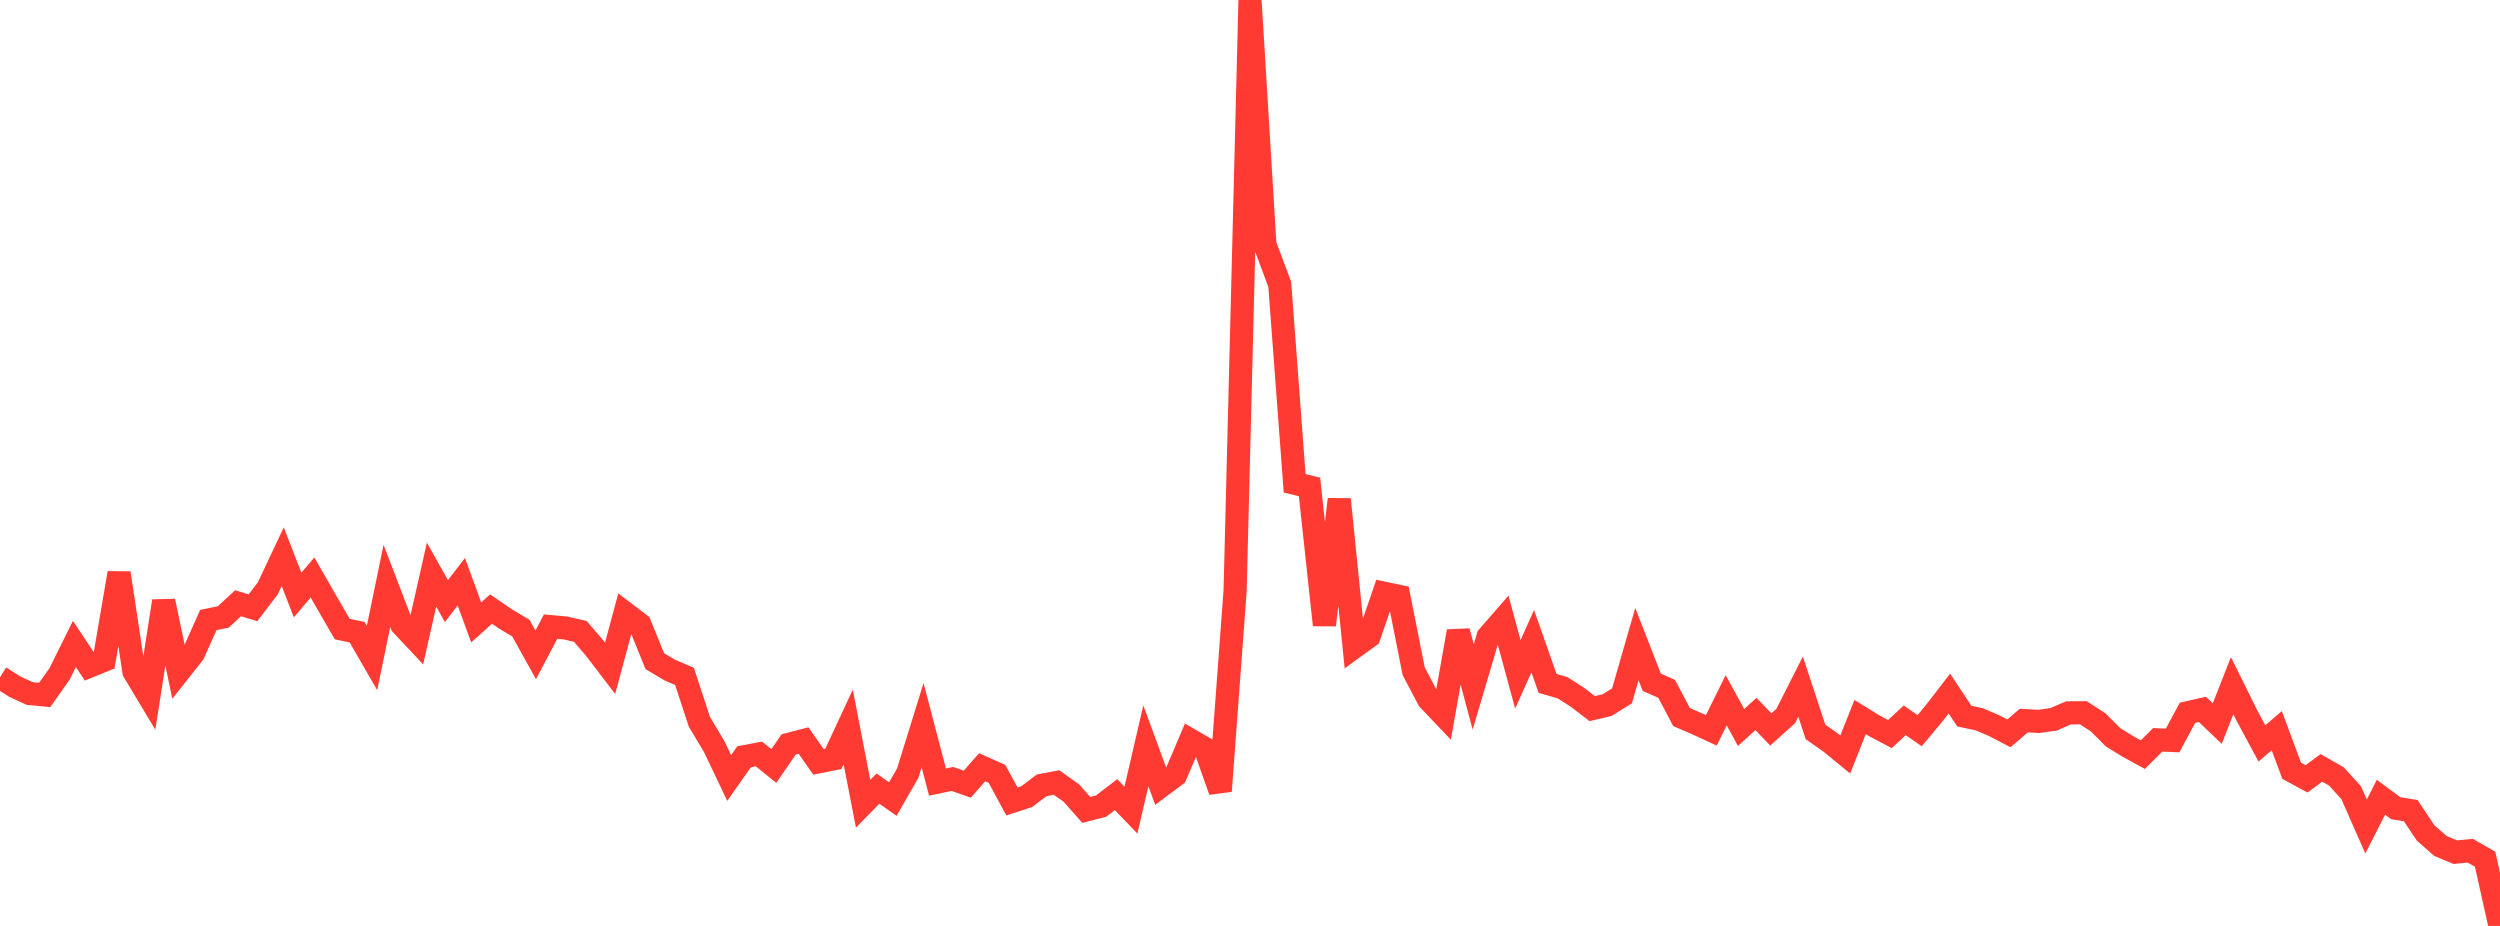<?xml version="1.0" standalone="no"?>
<!DOCTYPE svg PUBLIC "-//W3C//DTD SVG 1.1//EN" "http://www.w3.org/Graphics/SVG/1.1/DTD/svg11.dtd">

<svg width="135" height="50" viewBox="0 0 135 50" preserveAspectRatio="none" 
  xmlns="http://www.w3.org/2000/svg"
  xmlns:xlink="http://www.w3.org/1999/xlink">


<polyline points="0.0, 36.571 0.804, 37.081 1.607, 37.451 2.411, 37.528 3.214, 36.395 4.018, 34.773 4.821, 35.98 5.625, 35.652 6.429, 30.944 7.232, 36.264 8.036, 37.604 8.839, 32.461 9.643, 36.298 10.446, 35.281 11.25, 33.482 12.054, 33.316 12.857, 32.576 13.661, 32.821 14.464, 31.767 15.268, 30.062 16.071, 32.131 16.875, 31.184 17.679, 32.584 18.482, 33.97 19.286, 34.139 20.089, 35.533 20.893, 31.637 21.696, 33.734 22.5, 34.592 23.304, 31.029 24.107, 32.46 24.911, 31.413 25.714, 33.609 26.518, 32.889 27.321, 33.439 28.125, 33.916 28.929, 35.363 29.732, 33.838 30.536, 33.91 31.339, 34.096 32.143, 35.036 32.946, 36.087 33.75, 33.105 34.554, 33.718 35.357, 35.7 36.161, 36.181 36.964, 36.526 37.768, 38.979 38.571, 40.323 39.375, 42.013 40.179, 40.867 40.982, 40.713 41.786, 41.364 42.589, 40.197 43.393, 39.989 44.196, 41.14 45.0, 40.98 45.804, 39.252 46.607, 43.405 47.411, 42.584 48.214, 43.15 49.018, 41.748 49.821, 39.159 50.625, 42.233 51.429, 42.063 52.232, 42.346 53.036, 41.431 53.839, 41.789 54.643, 43.278 55.446, 43.016 56.25, 42.409 57.054, 42.257 57.857, 42.827 58.661, 43.736 59.464, 43.527 60.268, 42.911 61.071, 43.747 61.875, 40.272 62.679, 42.458 63.482, 41.858 64.286, 39.966 65.089, 40.433 65.893, 42.716 66.696, 31.899 67.5, 0.0 68.304, 13.206 69.107, 15.359 69.911, 26.098 70.714, 26.296 71.518, 33.751 72.321, 26.963 73.125, 34.947 73.929, 34.366 74.732, 32.032 75.536, 32.202 76.339, 36.248 77.143, 37.772 77.946, 38.617 78.75, 34.091 79.554, 37.094 80.357, 34.379 81.161, 33.457 81.964, 36.415 82.768, 34.624 83.571, 36.905 84.375, 37.135 85.179, 37.651 85.982, 38.265 86.786, 38.075 87.589, 37.575 88.393, 34.78 89.196, 36.843 90.0, 37.197 90.804, 38.723 91.607, 39.068 92.411, 39.439 93.214, 37.813 94.018, 39.285 94.821, 38.554 95.625, 39.391 96.429, 38.666 97.232, 37.079 98.036, 39.521 98.839, 40.085 99.643, 40.744 100.446, 38.72 101.25, 39.215 102.054, 39.639 102.857, 38.897 103.661, 39.459 104.464, 38.493 105.268, 37.451 106.071, 38.669 106.875, 38.84 107.679, 39.184 108.482, 39.602 109.286, 38.91 110.089, 38.957 110.893, 38.844 111.696, 38.496 112.5, 38.488 113.304, 39.009 114.107, 39.816 114.911, 40.311 115.714, 40.751 116.518, 39.951 117.321, 39.985 118.125, 38.491 118.929, 38.307 119.732, 39.074 120.536, 37.026 121.339, 38.651 122.143, 40.144 122.946, 39.456 123.75, 41.623 124.554, 42.058 125.357, 41.465 126.161, 41.924 126.964, 42.805 127.768, 44.631 128.571, 43.052 129.375, 43.645 130.179, 43.772 130.982, 44.978 131.786, 45.684 132.589, 46.018 133.393, 45.938 134.196, 46.397 135.0, 50.0" fill="none" stroke="#ff3a33" stroke-width="1.25"/>

</svg>